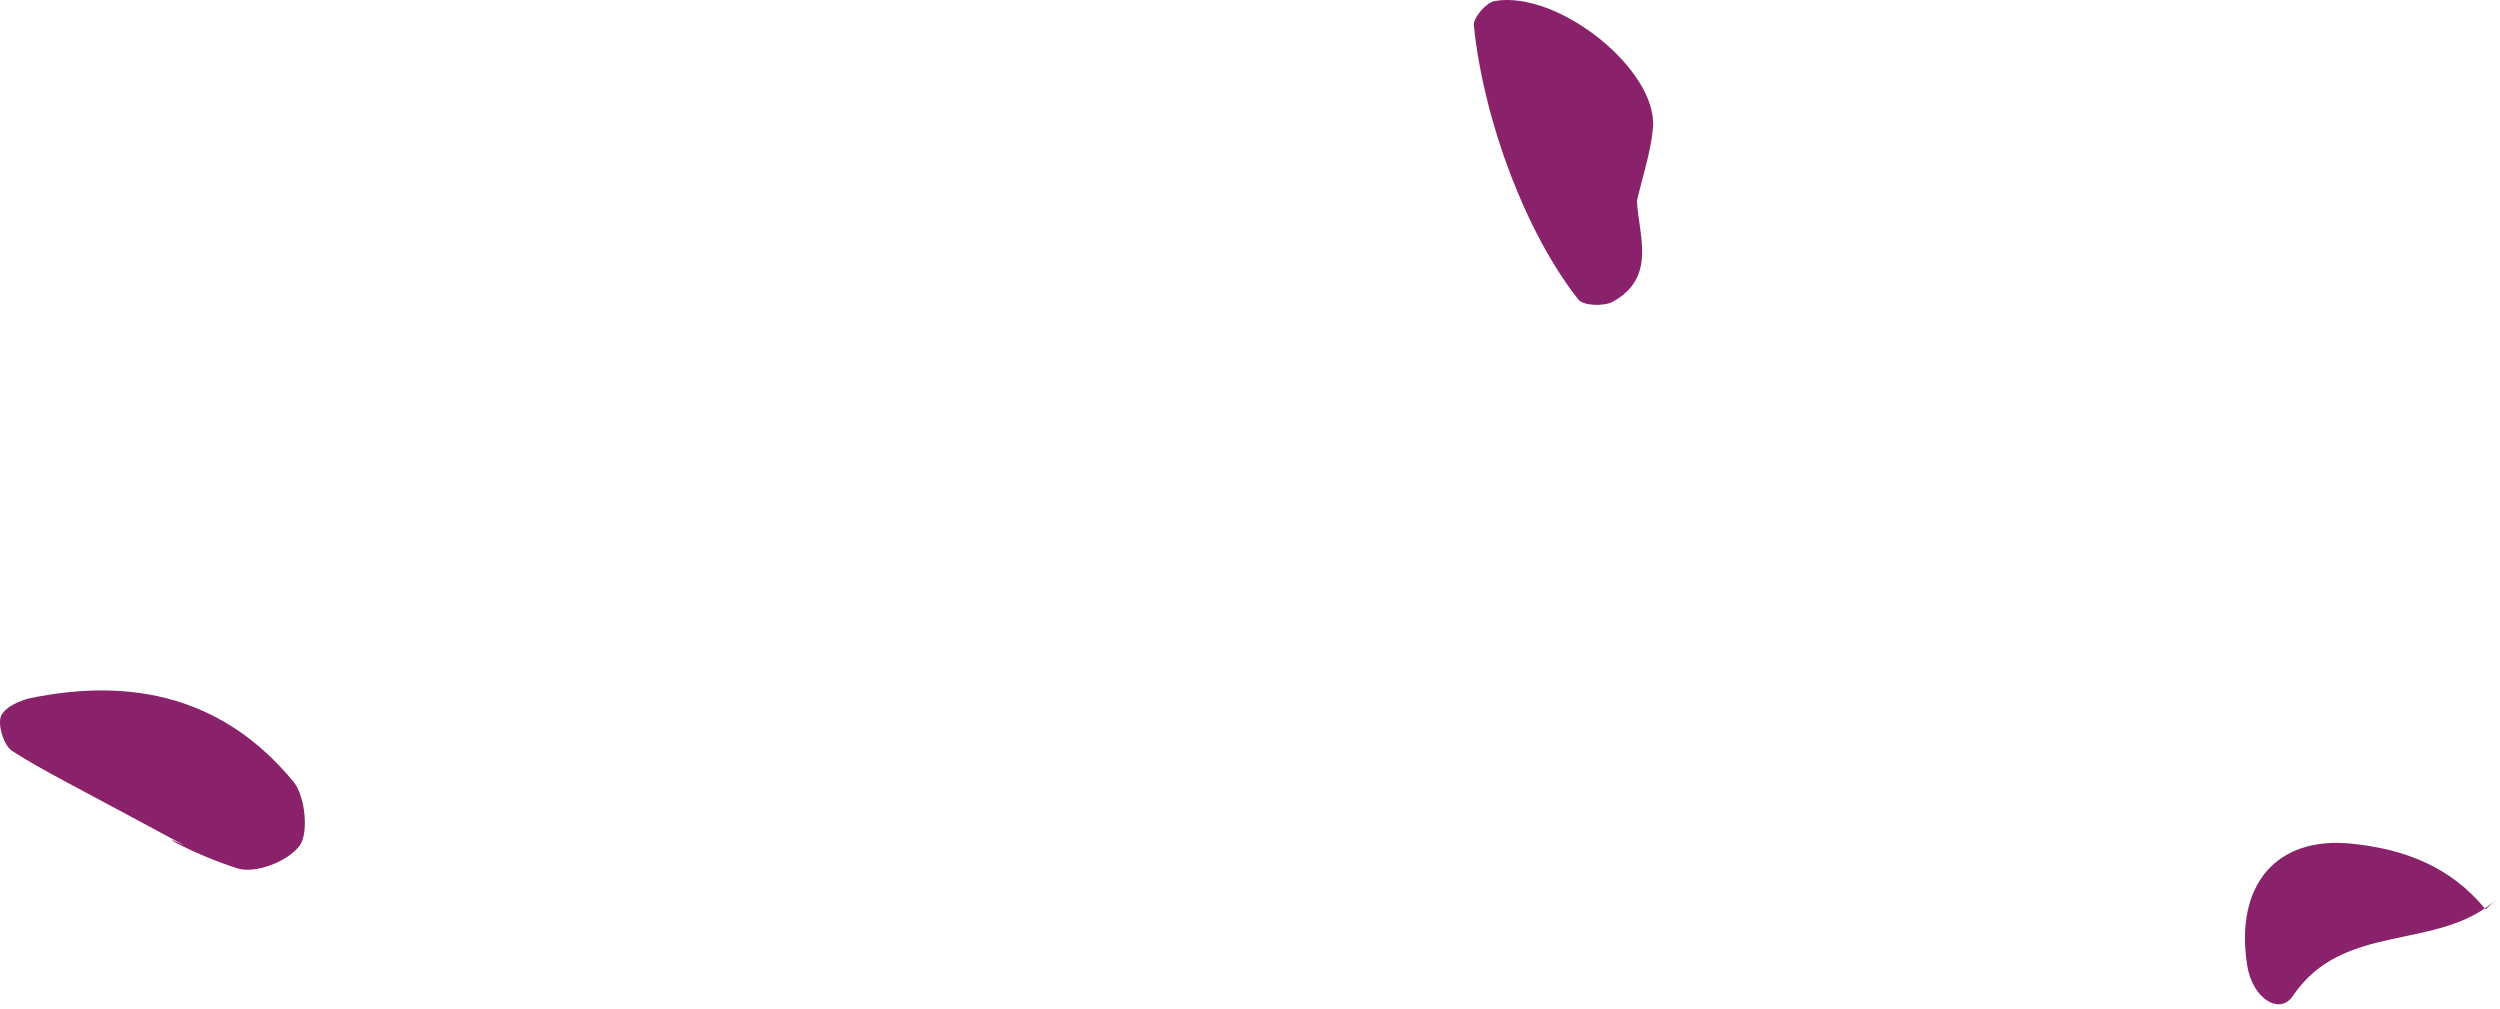<?xml version="1.0" encoding="utf-8"?>
<svg width="213px" height="86px" viewBox="0 0 213 86" version="1.1" xmlns:xlink="http://www.w3.org/1999/xlink" xmlns="http://www.w3.org/2000/svg">
  <g id="Group">
    <path d="M15.79 13.243C6.418 8.173 3.616 6.826 1.022 5.145C0.337 4.7 -0.202 2.987 0.073 2.22C0.355 1.447 1.689 0.841 2.649 0.642C11.3 -1.117 19.094 0.571 25.034 7.818C26.001 9.017 26.325 12.18 25.517 13.243C24.502 14.583 21.761 15.64 20.244 15.163C16.341 13.932 12.719 11.781 15.79 13.243" transform="translate(0 58.825)" id="Fill-358" fill="#89216B" fill-rule="evenodd" stroke="none" />
    <path d="M13.892 17.139C14.107 20.253 15.523 23.642 11.863 25.697C11.119 26.12 9.332 26.056 8.915 25.53C4.446 19.881 0.845 10.315 0.004 2.182C-0.074 1.527 1.048 0.217 1.772 0.089C7.186 -0.861 15.718 5.995 15.262 10.919C15.066 13.031 14.355 15.104 13.892 17.139" transform="translate(125.569 0)" id="Fill-361" fill="#89216B" fill-rule="evenodd" stroke="none" />
    <path d="M21.391 4.838C16.431 9.275 8.371 6.649 4.08 13.044C2.956 14.707 0.629 13.277 0.187 10.424C-0.88 3.561 2.696 -0.582 9.06 0.066C13.499 0.507 17.53 1.998 20.494 5.666L21.391 4.838" transform="translate(191.27 71.813)" id="Fill-378" fill="#89216B" fill-rule="evenodd" stroke="none" />
  </g>
</svg>
